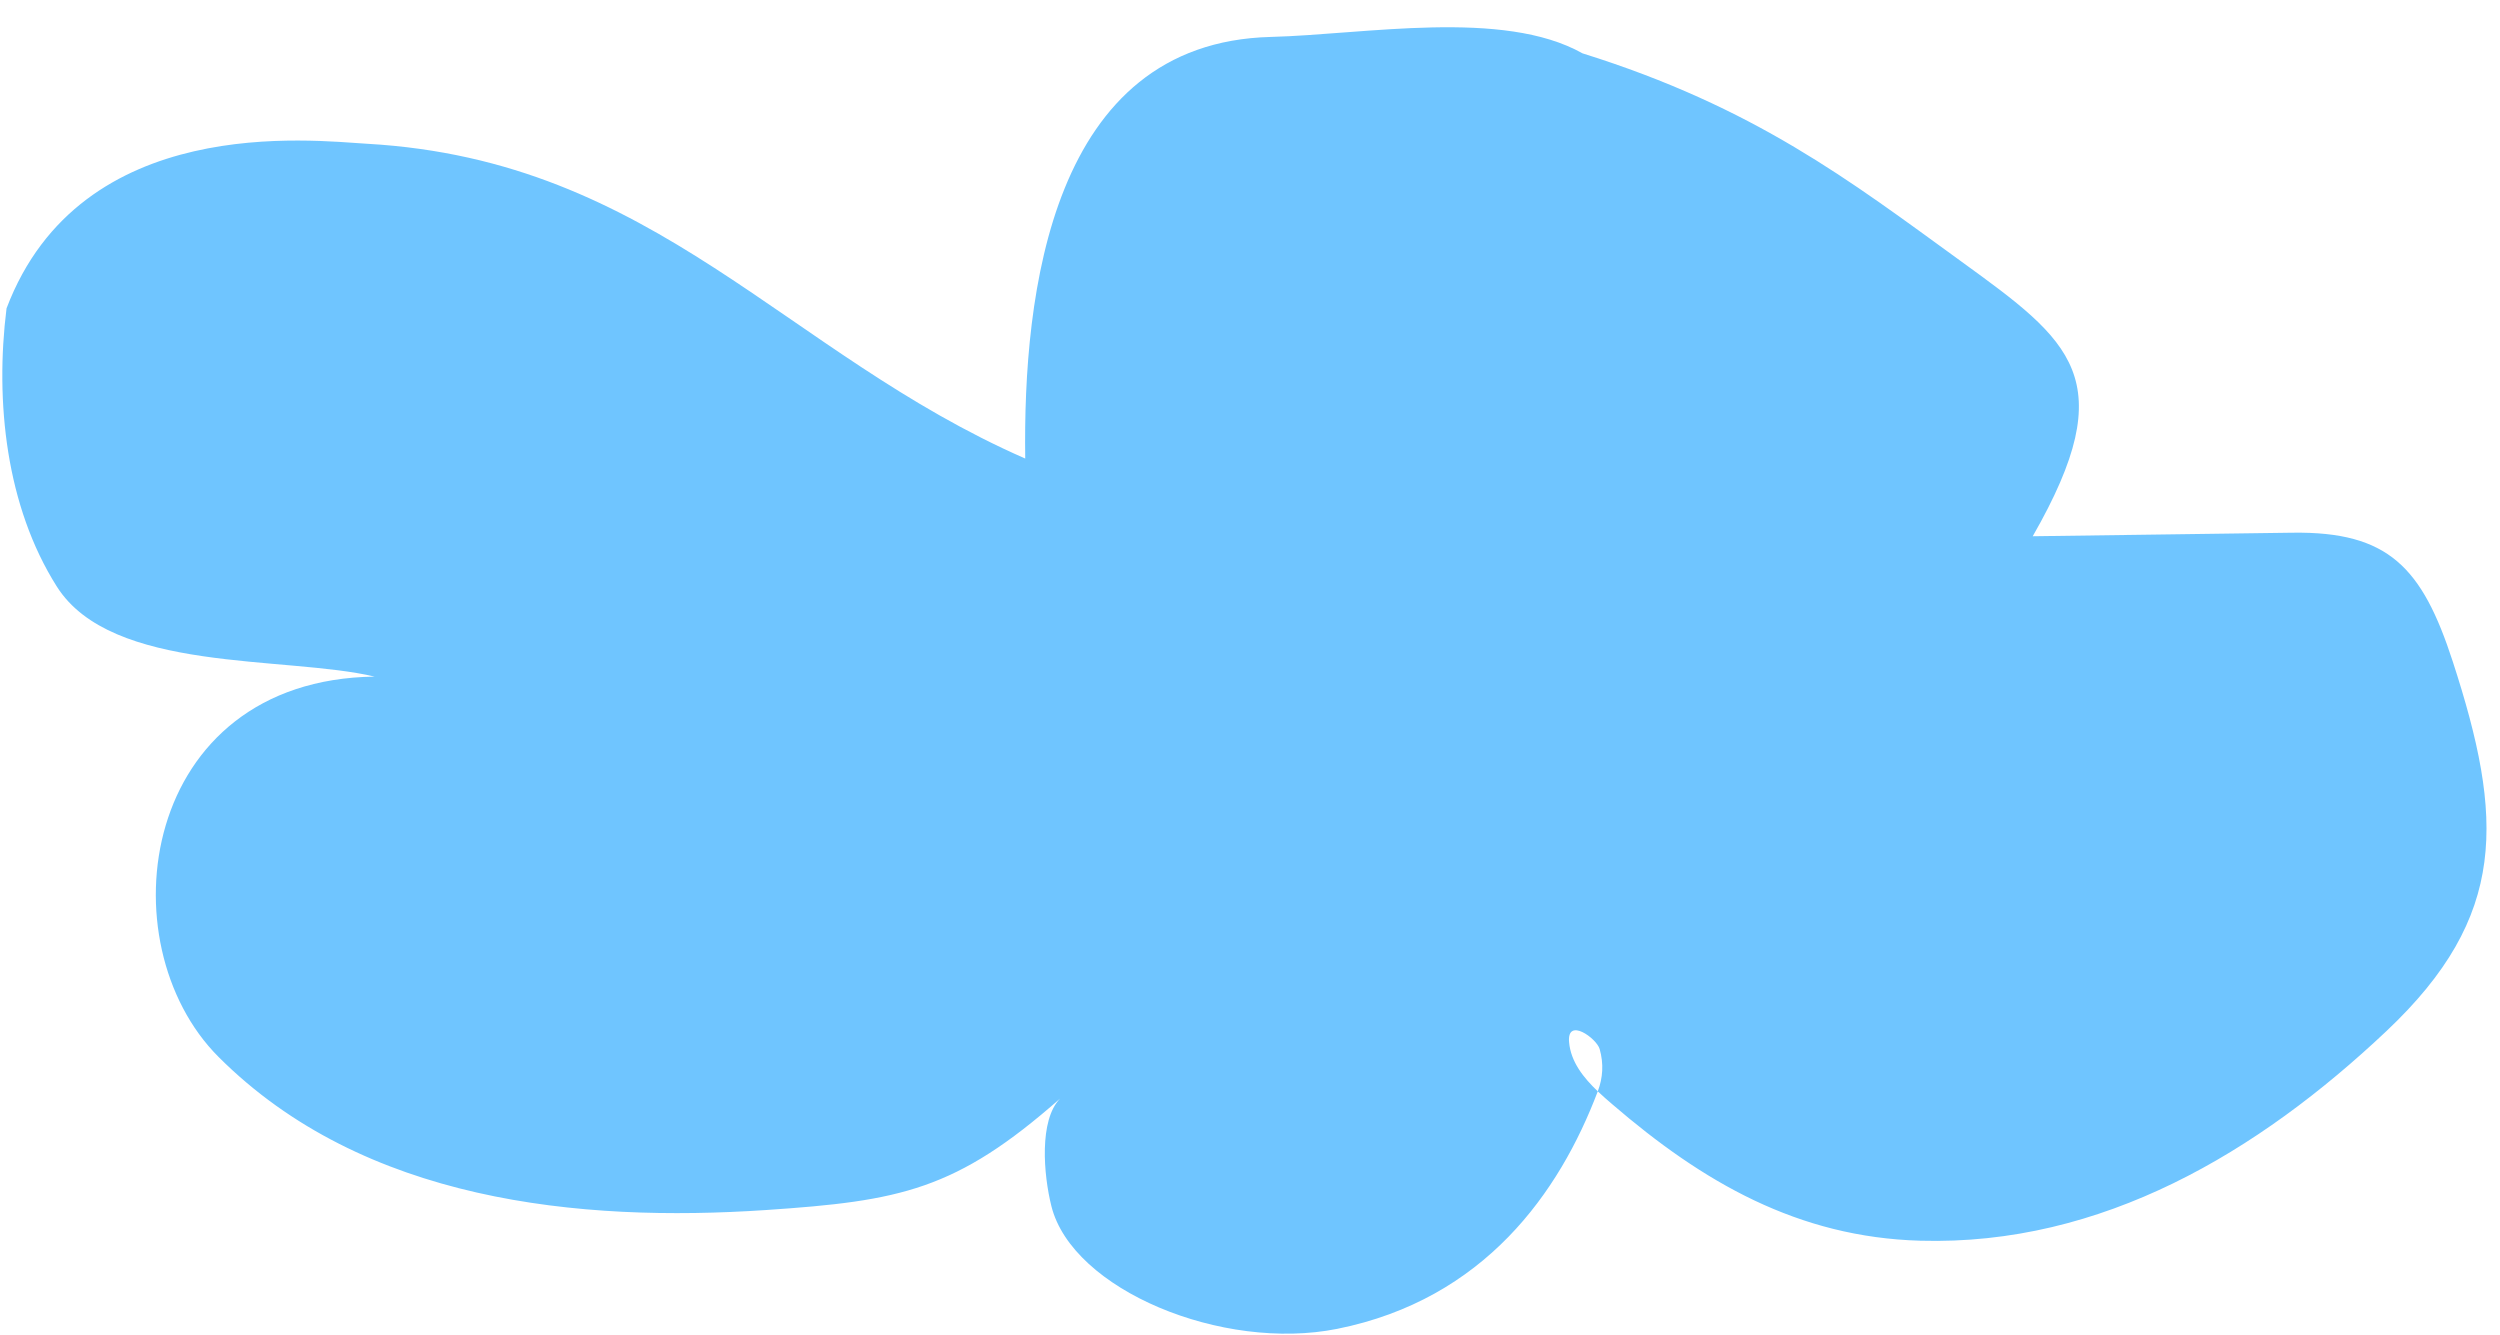 <?xml version="1.0" encoding="UTF-8"?> <svg xmlns="http://www.w3.org/2000/svg" width="88" height="47" fill="none"><path fill="#6FC5FF" d="m80.7 18.751-9.148.125c3.177-5.543 1.352-6.867-2.507-9.667L69 9.176c-3.89-2.823-7.243-5.407-13.295-7.298C52.901.3 48.04 1.215 44.728 1.3c-7.731.2-8.72 9.046-8.64 14.841-8.483-3.717-12.998-10.497-23.156-11.08C10.975 4.947 2.85 3.95.23 10.854-.18 14.136.213 17.822 2 20.646c1.931 3.054 8.022 2.425 11.187 3.17-8.28.114-9.5 9.387-5.49 13.392 5.1 5.097 12.704 5.827 19.266 5.385 4.728-.318 6.686-.694 10.352-3.924-.743.763-.583 2.678-.306 3.787.736 2.947 6.022 5.13 10.063 4.319 5.18-1.04 7.821-4.799 9.17-8.36-.498-.475-.95-1.035-1.01-1.73-.08-.897.97-.133 1.076.241.148.52.113 1.016-.066 1.489.166.158.338.307.502.448 3.192 2.748 6.538 4.688 10.852 4.81 6.39.18 11.89-3.114 16.41-7.382 4.28-4.04 4.128-7.488 2.328-13.016-1.075-3.3-2.257-4.57-5.634-4.524Z"></path></svg> 